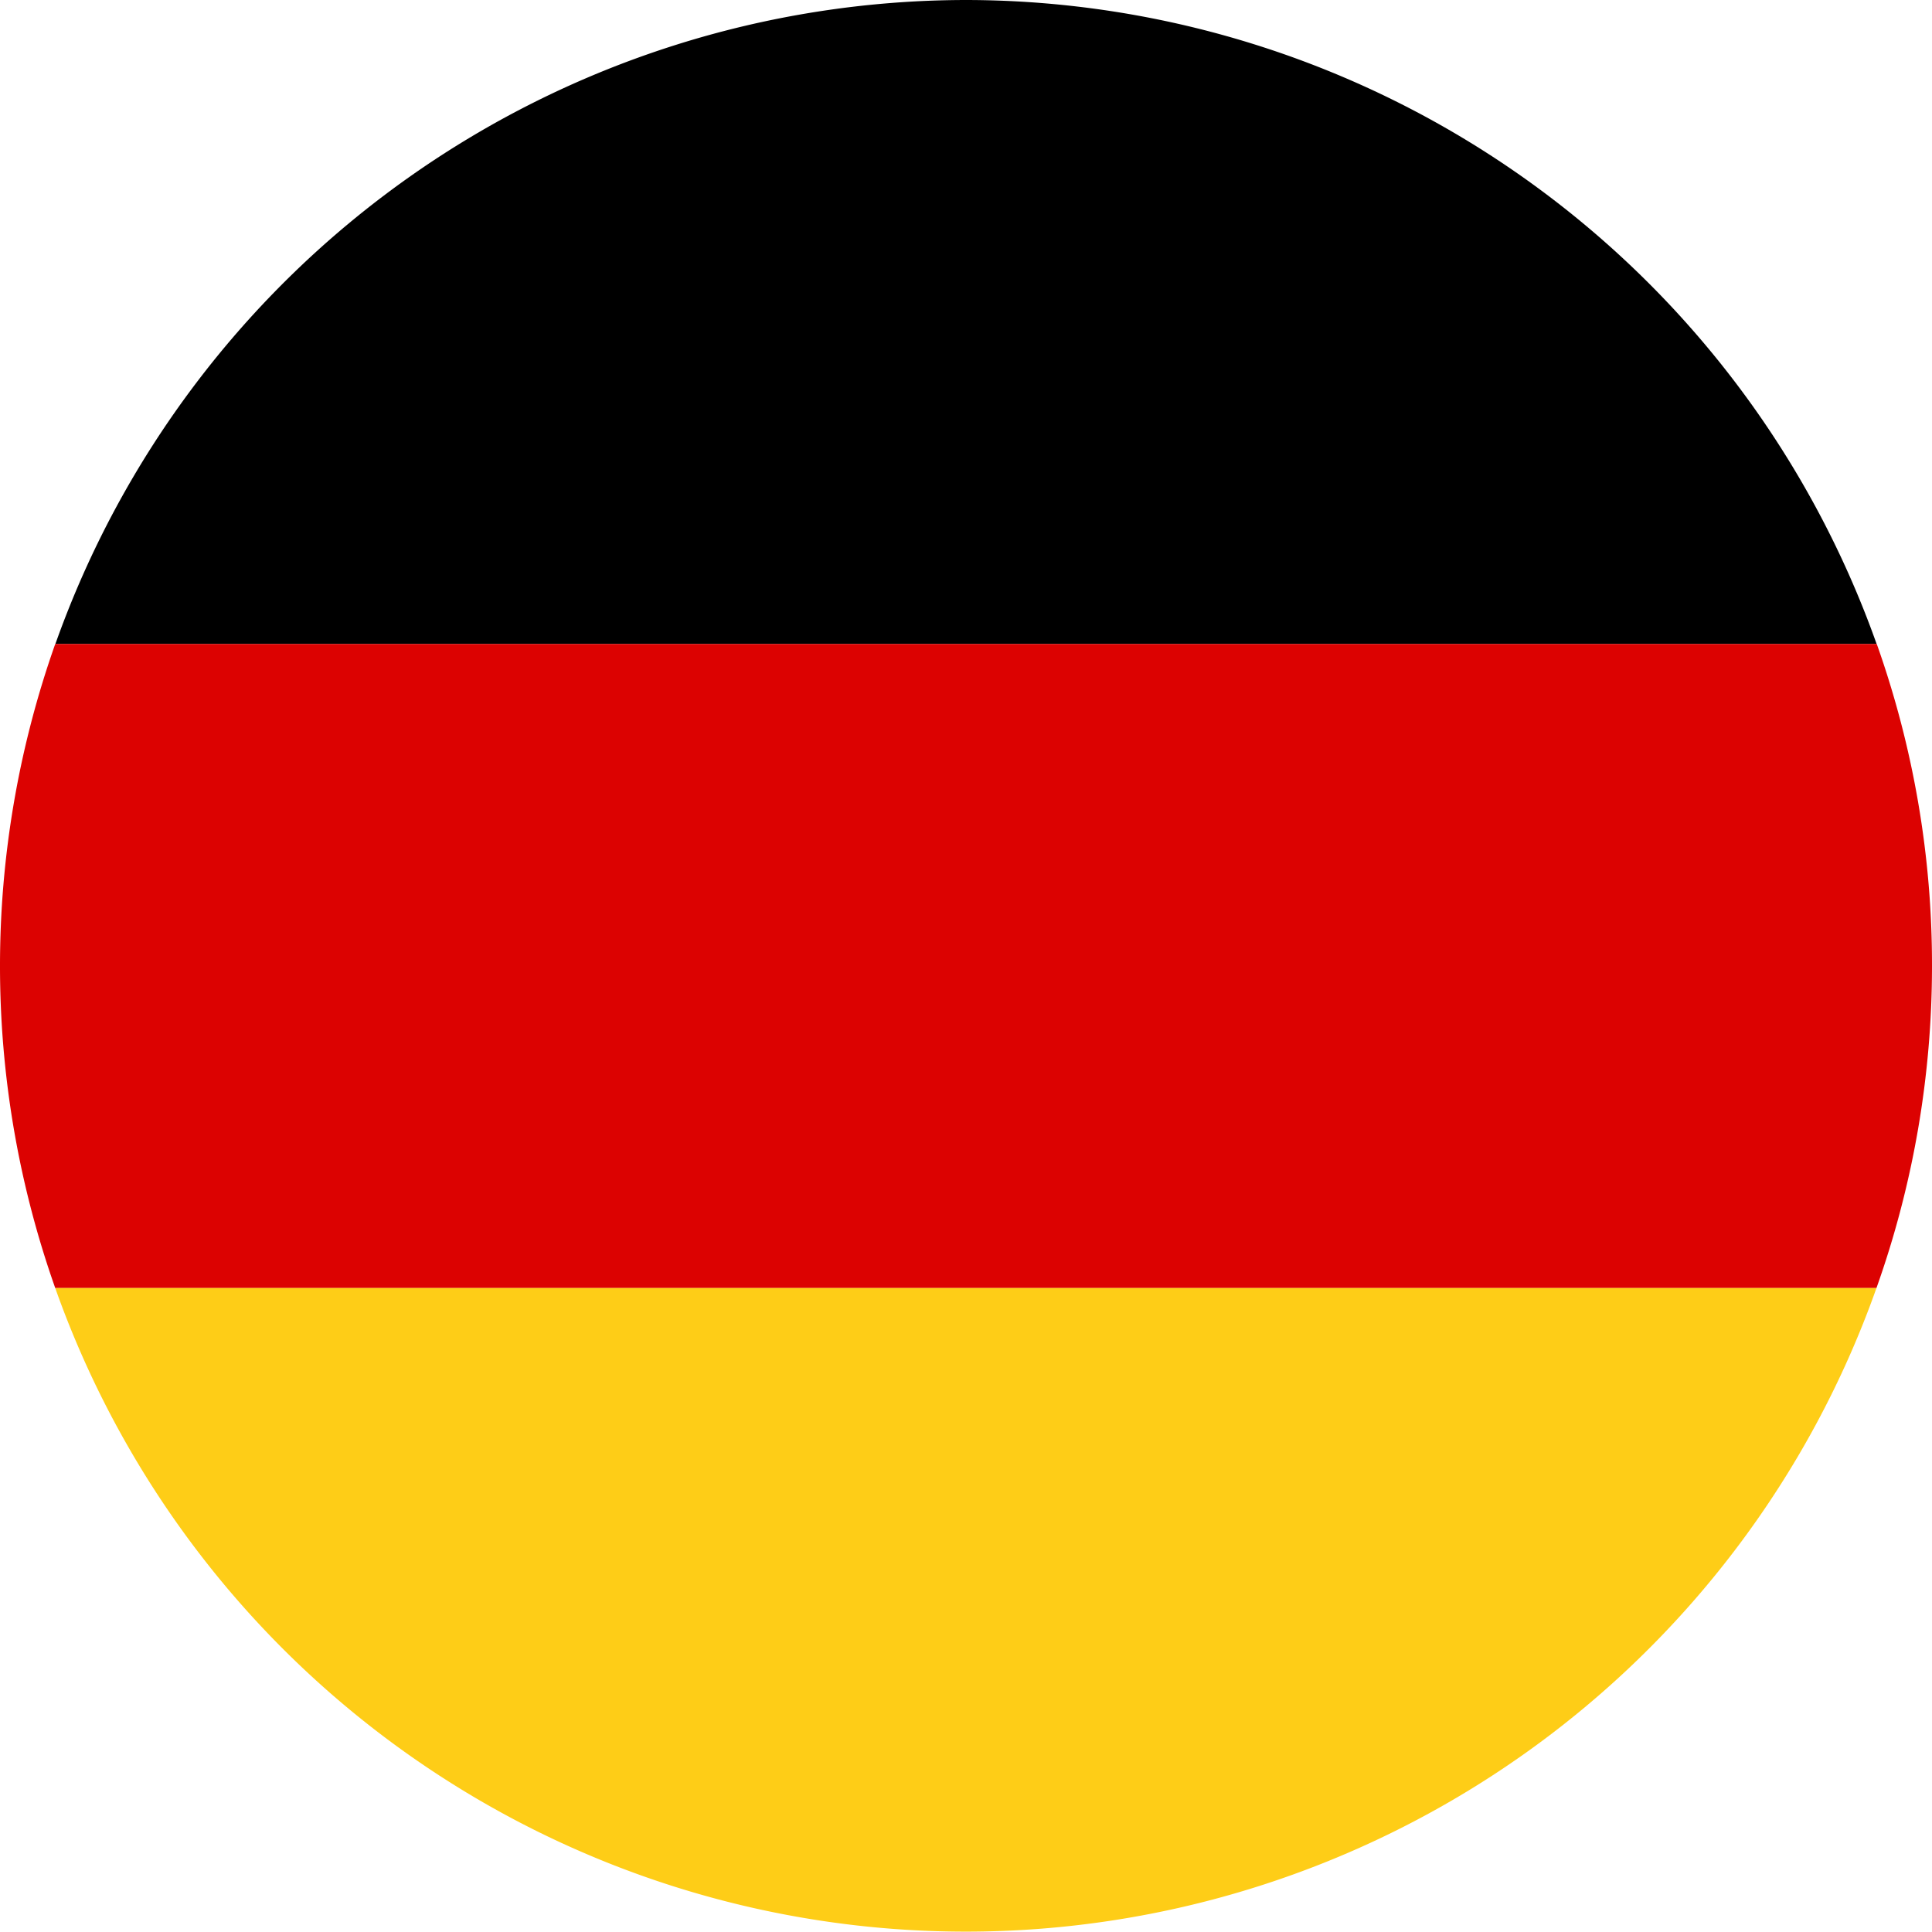 <svg xmlns="http://www.w3.org/2000/svg" width="127.3" height="127.3" viewBox="0 0 127.3 127.3"><defs><style>.cls-1{fill:#dc0201;}.cls-2{fill:#fecd17;}</style></defs><title>Německo</title><g id="Layer_2" data-name="Layer 2"><g id="Layer_1-2" data-name="Layer 1"><path d="M63.65,0a63.74,63.74,0,0,0-60,42.43h120A63.75,63.75,0,0,0,63.65,0Z"/><path class="cls-1" d="M127.3,63.65a63.18,63.18,0,0,0-3.64-21.22H3.64a63.67,63.67,0,0,0,0,42.44h120A63.31,63.31,0,0,0,127.3,63.65Z"/><path class="cls-2" d="M3.64,84.87a63.65,63.65,0,0,0,120,0Z"/></g></g></svg>